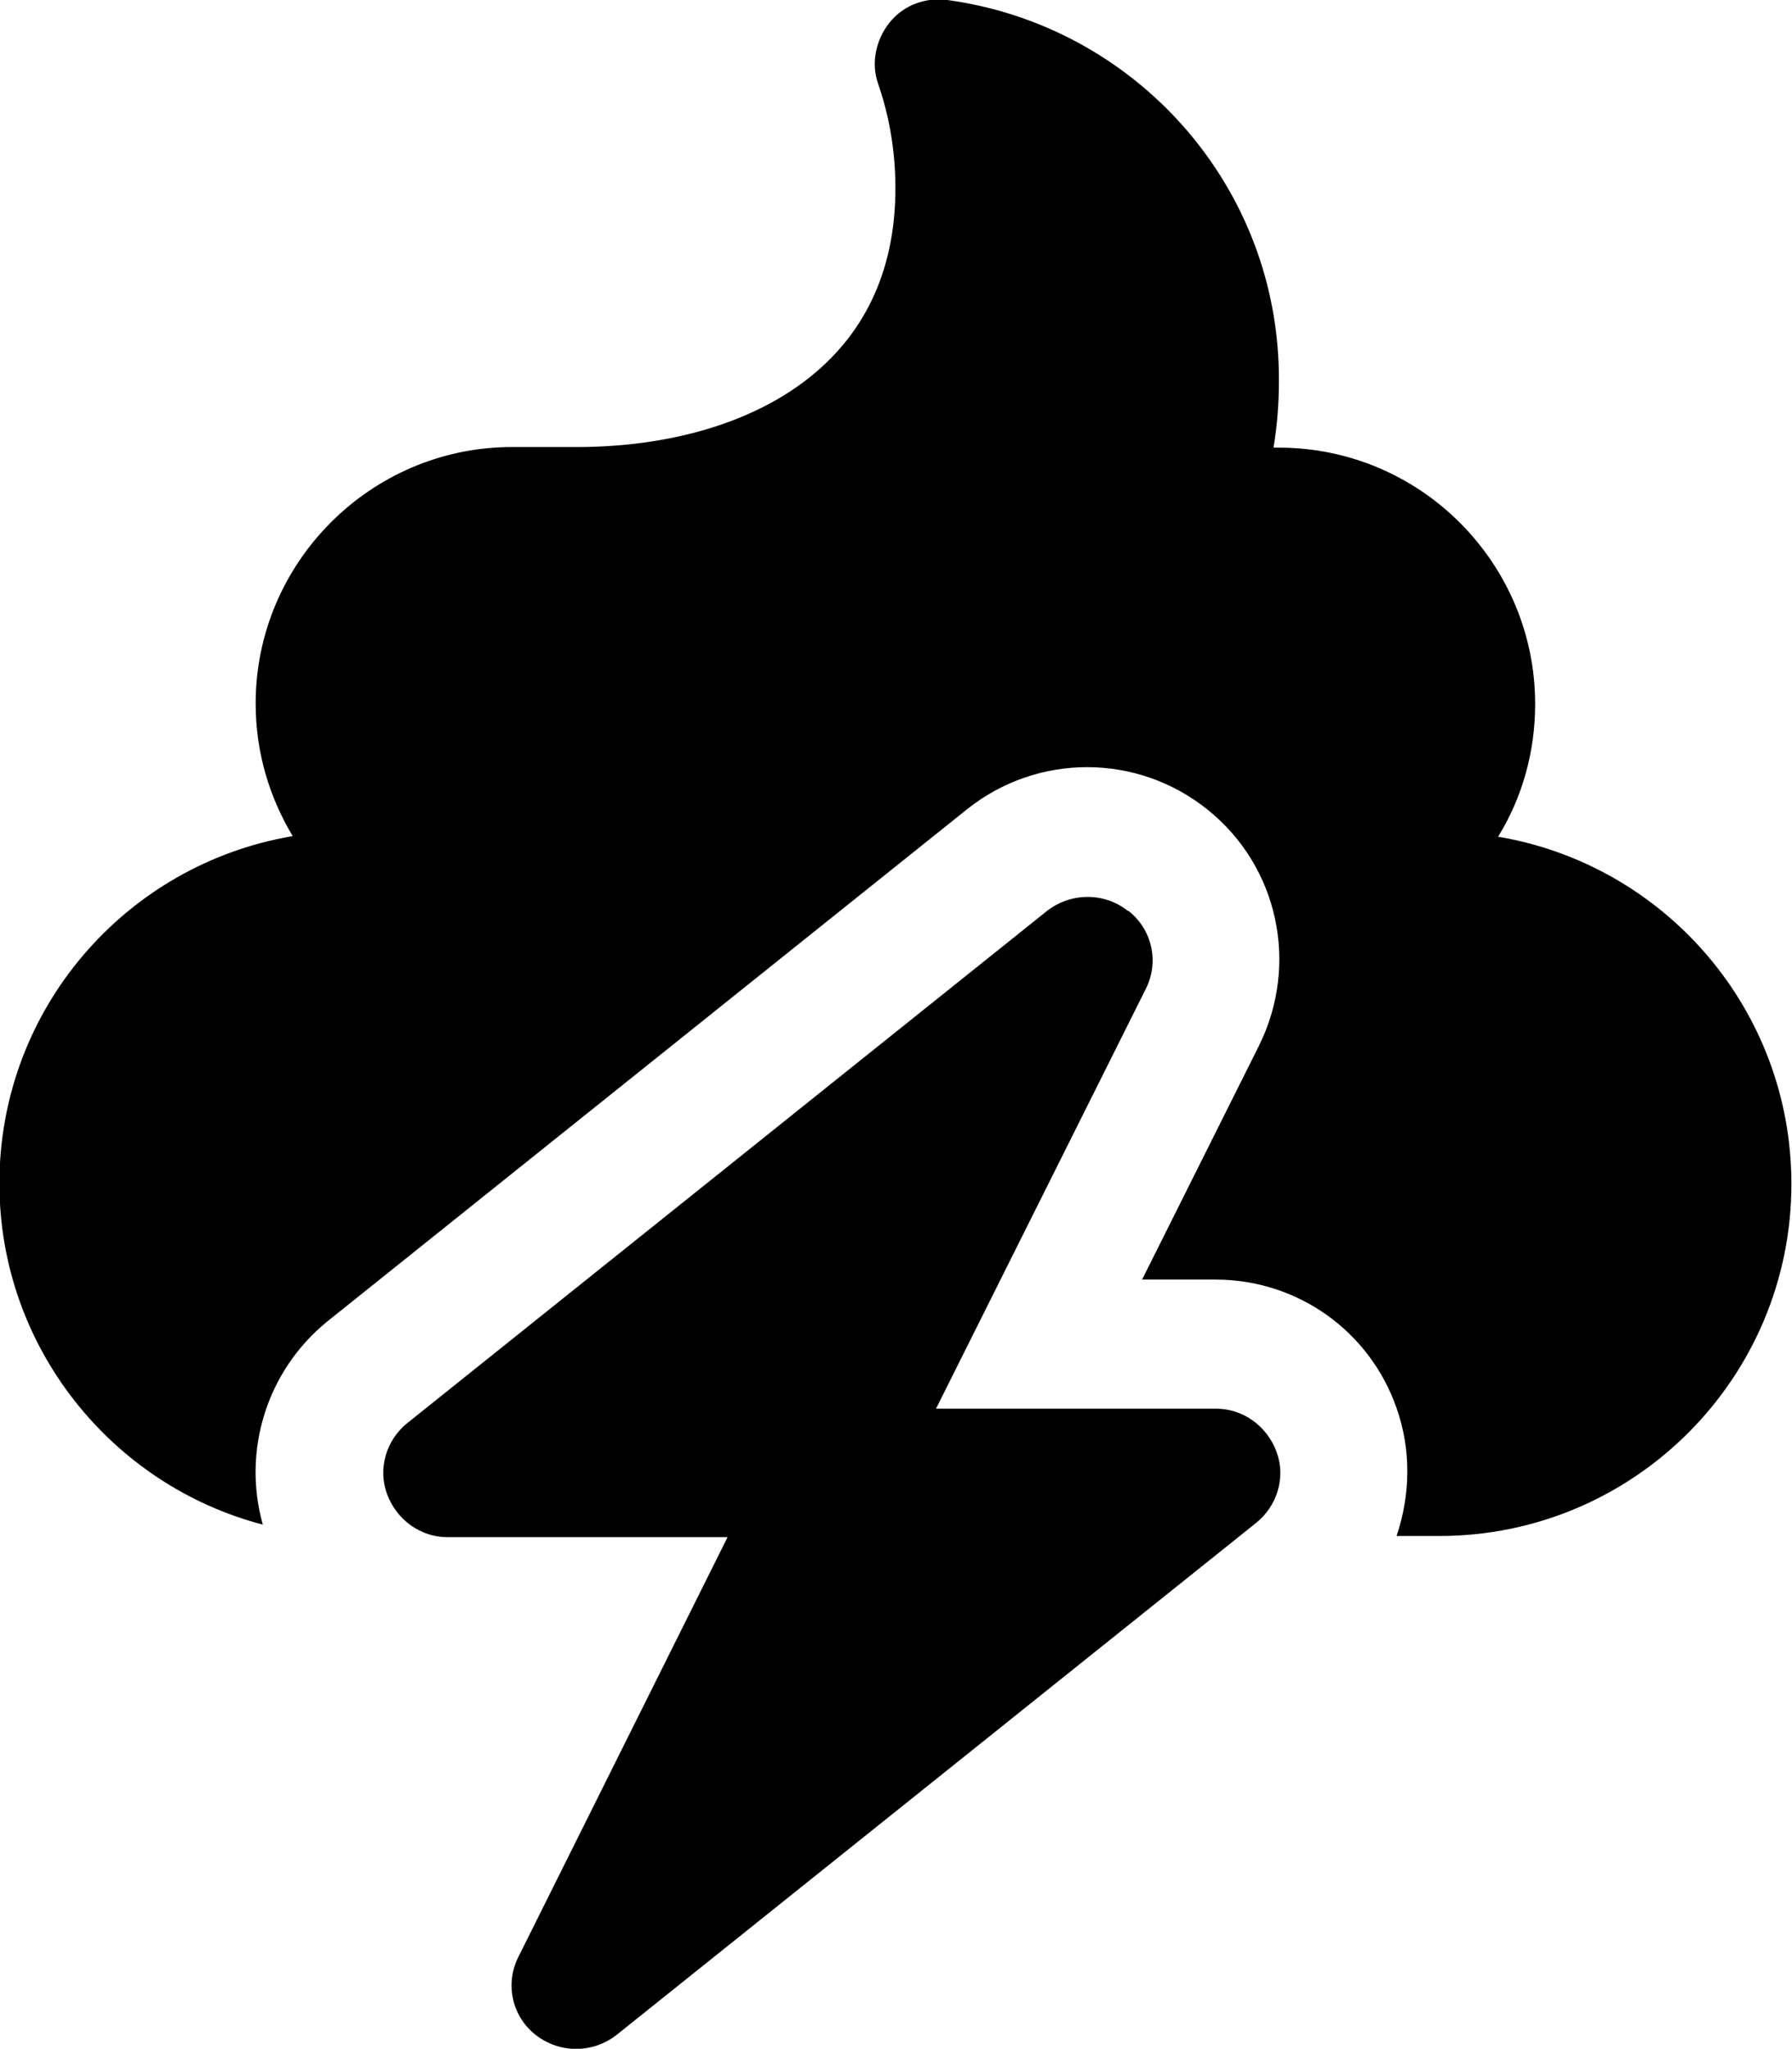 <?xml version="1.0" encoding="UTF-8"?>
<svg id="Layer_2" xmlns="http://www.w3.org/2000/svg" viewBox="0 0 30 34.28">
  <g id="Layer_1-2" data-name="Layer_1">
    <path d="M15.86,0c-.37-.05-.74.09-.97.38-.23.29-.31.68-.19,1.02.19.55.29,1.13.29,1.75,0,1.45-.57,2.49-1.47,3.19-.92.72-2.28,1.14-3.87,1.14h-1.08c-2.36,0-4.29,1.93-4.29,4.29,0,.82.23,1.57.62,2.22-2.79.47-4.91,2.89-4.91,5.81,0,2.74,1.88,5.05,4.41,5.71-.35-1.24.07-2.58,1.08-3.4l10.71-8.57c1.18-.94,2.85-.94,4.03.01s1.53,2.58.86,3.94l-1.96,3.92h1.23c1.37,0,2.58.86,3.03,2.15.25.71.23,1.46,0,2.14h.72c3.25,0,5.89-2.64,5.89-5.89,0-2.92-2.12-5.34-4.91-5.81.4-.65.62-1.41.62-2.22,0-2.36-1.92-4.29-4.29-4.29h-.09c.06-.36.09-.73.09-1.11C21.43,3.12,19.01.43,15.86,0ZM18.88,15.24c-.39-.31-.95-.31-1.35,0l-10.71,8.57c-.35.28-.5.76-.34,1.19s.56.72,1.01.72h4.69l-3.5,7.02c-.23.45-.11,1,.29,1.31.4.31.95.31,1.35,0l10.71-8.57c.35-.28.5-.76.34-1.19s-.56-.72-1.01-.72h-4.69l3.51-7.02c.23-.45.11-1-.29-1.31h0Z"/>
  </g>
</svg>